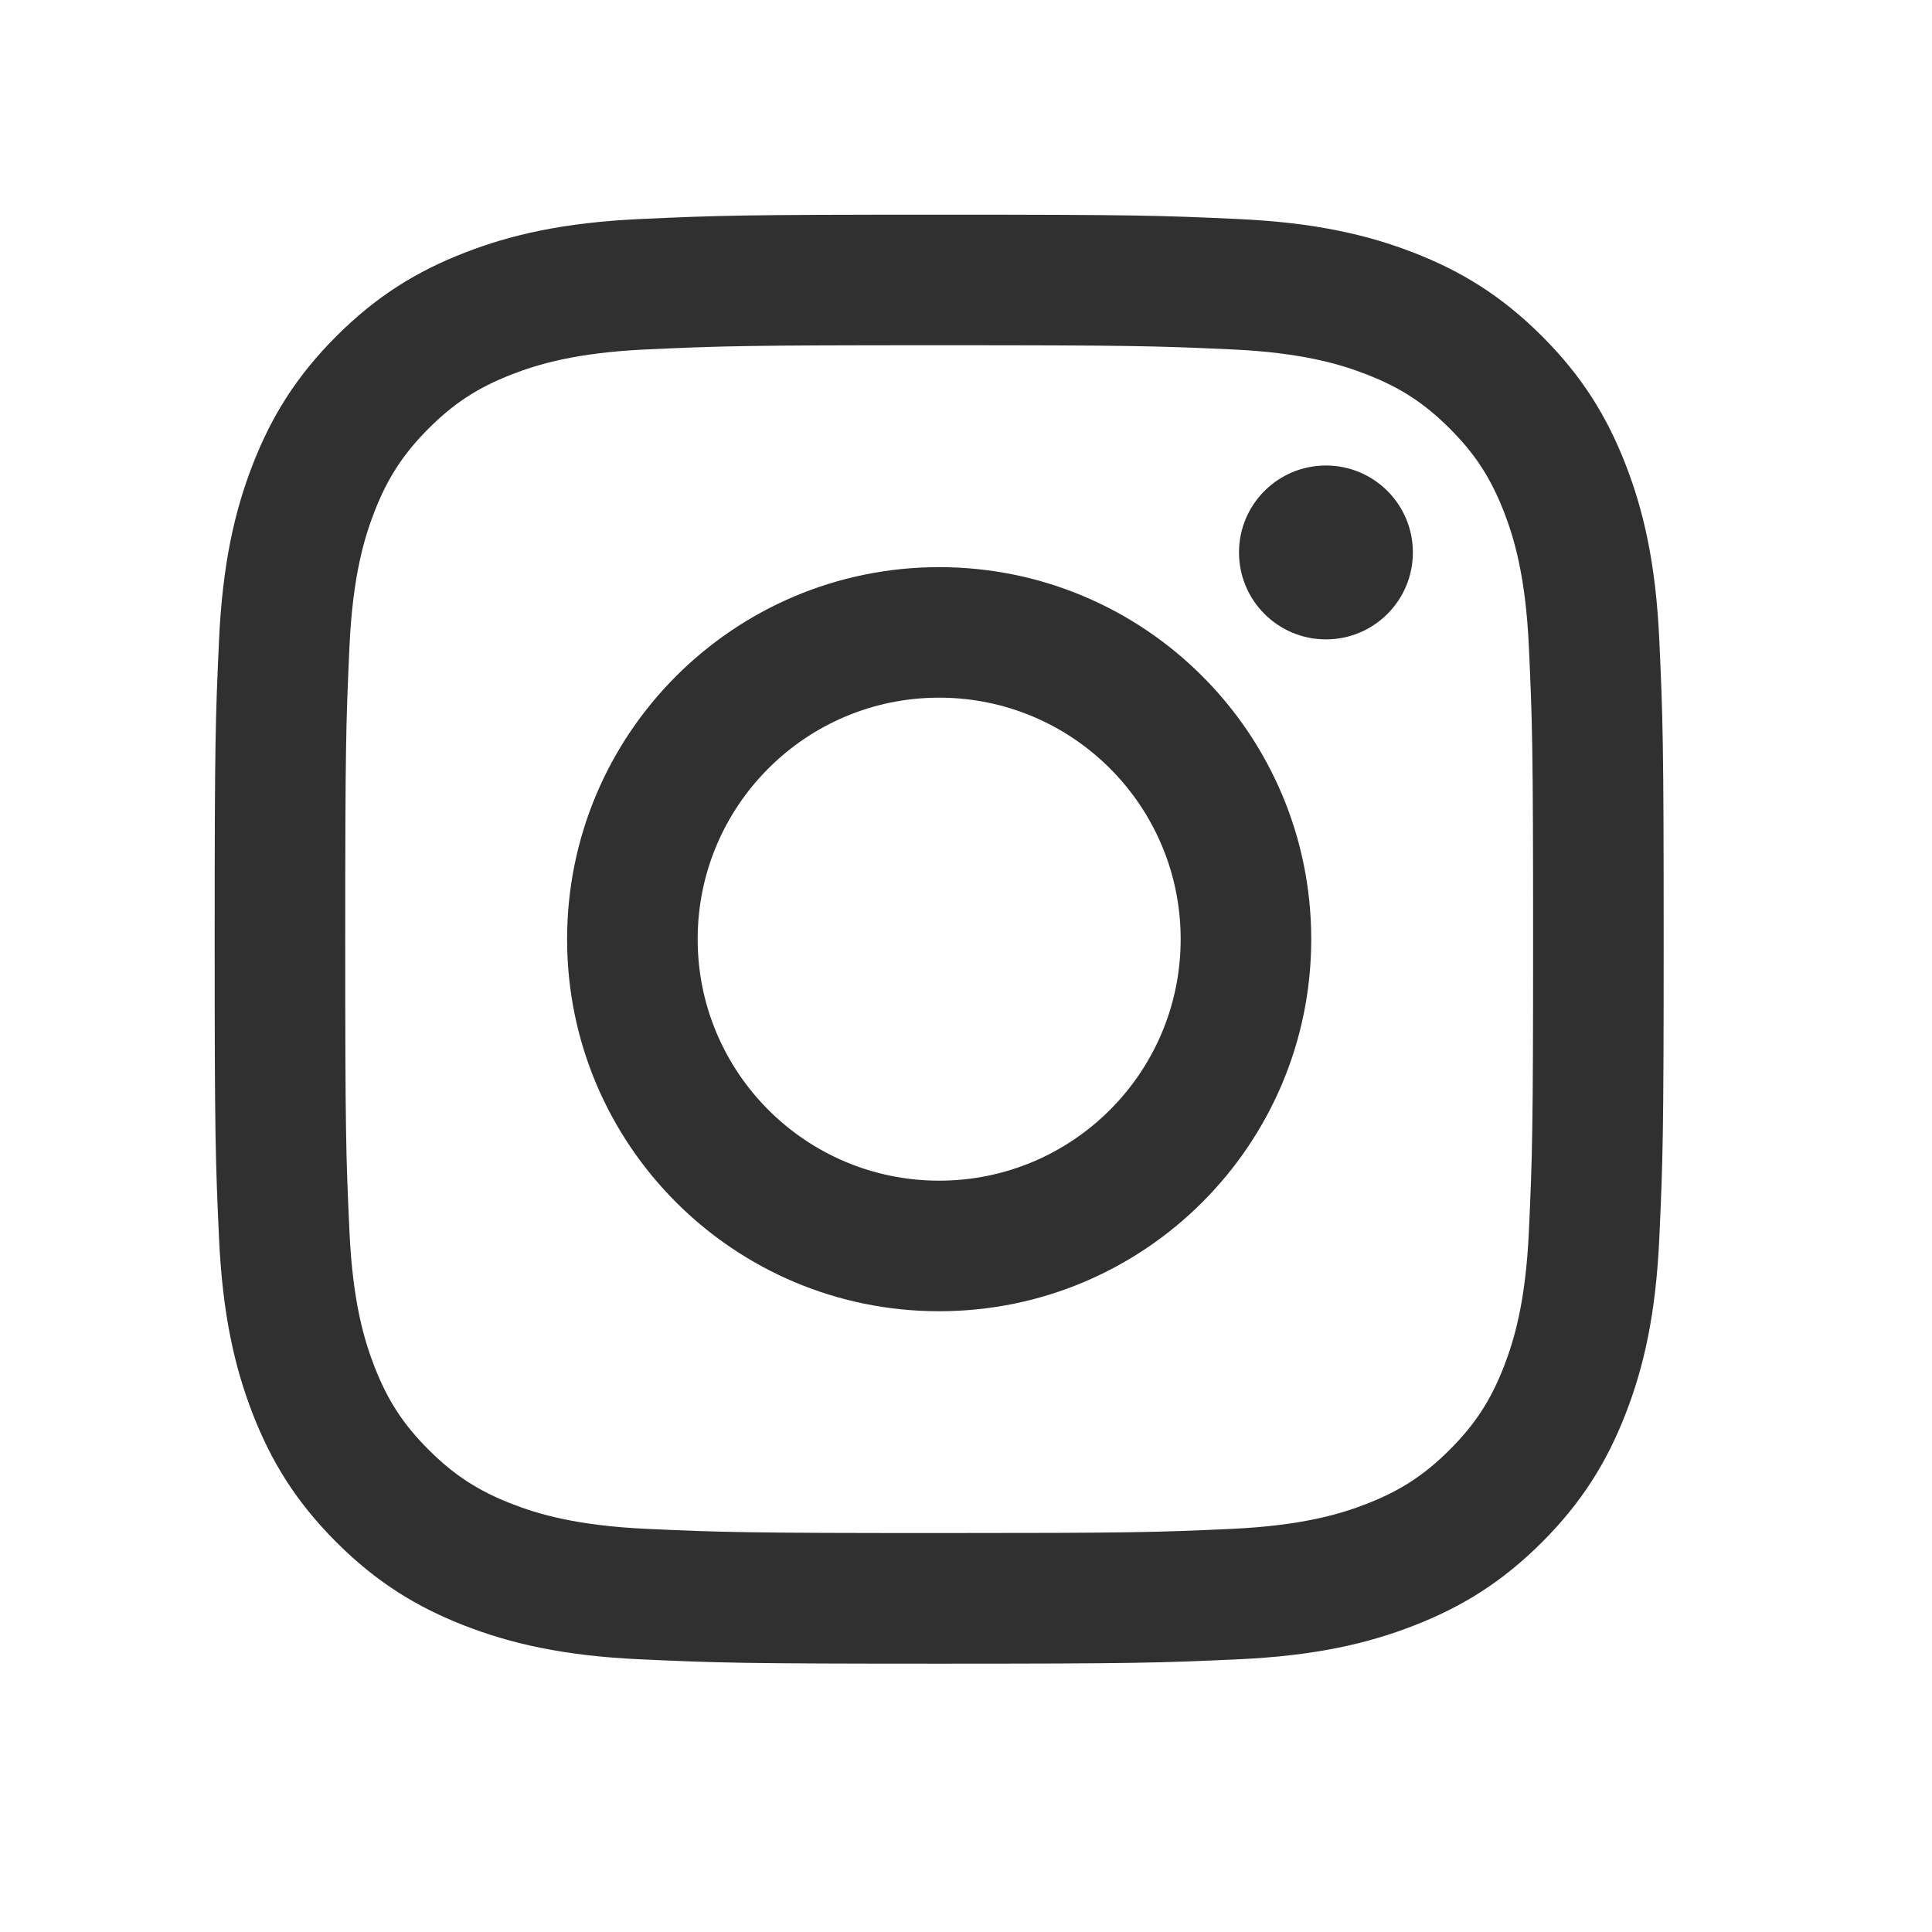 <svg width="36" height="36" viewBox="0 0 36 36" fill="none" xmlns="http://www.w3.org/2000/svg">
<g clip-path="url(#clip0_548_3641)">
<path d="M17.5 6.433C21.105 6.433 21.531 6.446 22.955 6.511C24.271 6.571 24.986 6.791 25.462 6.976C26.092 7.22 26.541 7.513 27.014 7.985C27.487 8.458 27.779 8.908 28.024 9.538C28.208 10.013 28.428 10.728 28.488 12.044C28.553 13.468 28.567 13.895 28.567 17.499C28.567 21.103 28.553 21.531 28.488 22.954C28.428 24.27 28.208 24.985 28.024 25.461C27.779 26.091 27.486 26.541 27.014 27.013C26.541 27.486 26.092 27.778 25.462 28.023C24.986 28.208 24.271 28.427 22.955 28.488C21.531 28.553 21.105 28.566 17.5 28.566C13.895 28.566 13.468 28.552 12.045 28.488C10.729 28.427 10.014 28.208 9.538 28.023C8.908 27.778 8.458 27.485 7.986 27.013C7.513 26.541 7.221 26.091 6.976 25.461C6.792 24.985 6.572 24.27 6.512 22.954C6.446 21.531 6.433 21.103 6.433 17.499C6.433 13.895 6.447 13.468 6.512 12.044C6.572 10.728 6.792 10.013 6.976 9.538C7.221 8.908 7.514 8.458 7.986 7.985C8.458 7.513 8.908 7.22 9.538 6.976C10.014 6.791 10.729 6.571 12.045 6.511C13.469 6.446 13.895 6.433 17.5 6.433ZM17.5 4C13.834 4 13.374 4.015 11.934 4.081C10.497 4.147 9.516 4.375 8.657 4.709C7.769 5.054 7.017 5.515 6.266 6.266C5.515 7.017 5.054 7.769 4.709 8.657C4.375 9.516 4.147 10.497 4.081 11.934C4.015 13.374 4 13.834 4 17.5C4 21.166 4.015 21.626 4.081 23.066C4.147 24.503 4.375 25.485 4.709 26.344C5.054 27.232 5.515 27.984 6.266 28.735C7.016 29.485 7.769 29.946 8.656 30.291C9.515 30.625 10.496 30.854 11.934 30.919C13.373 30.985 13.834 31 17.5 31C21.166 31 21.626 30.985 23.066 30.919C24.503 30.854 25.485 30.625 26.344 30.291C27.232 29.946 27.984 29.485 28.735 28.735C29.485 27.984 29.946 27.231 30.291 26.344C30.625 25.485 30.854 24.504 30.919 23.066C30.985 21.627 31 21.166 31 17.5C31 13.834 30.985 13.374 30.919 11.934C30.854 10.497 30.625 9.515 30.291 8.656C29.946 7.768 29.485 7.016 28.735 6.266C27.984 5.515 27.231 5.054 26.344 4.709C25.484 4.375 24.503 4.147 23.066 4.081C21.627 4.015 21.166 4 17.5 4Z" fill="#303030"/>
<path d="M17.5 10.568C13.672 10.568 10.567 13.672 10.567 17.501C10.567 21.33 13.671 24.433 17.5 24.433C21.329 24.433 24.433 21.33 24.433 17.501C24.433 13.672 21.329 10.568 17.5 10.568ZM17.5 22C15.015 22 13 19.985 13 17.5C13 15.015 15.015 13 17.5 13C19.985 13 22 15.015 22 17.5C22 19.985 19.985 22 17.5 22Z" fill="#303030"/>
<path d="M24.707 11.914C25.602 11.914 26.327 11.189 26.327 10.294C26.327 9.399 25.602 8.674 24.707 8.674C23.812 8.674 23.087 9.399 23.087 10.294C23.087 11.189 23.812 11.914 24.707 11.914Z" fill="#303030"/>
</g>
<defs>
<clipPath id="clip0_548_3641">
<rect width="27" height="27" fill="white" transform="translate(4 4)"/>
</clipPath>
</defs>
</svg>
